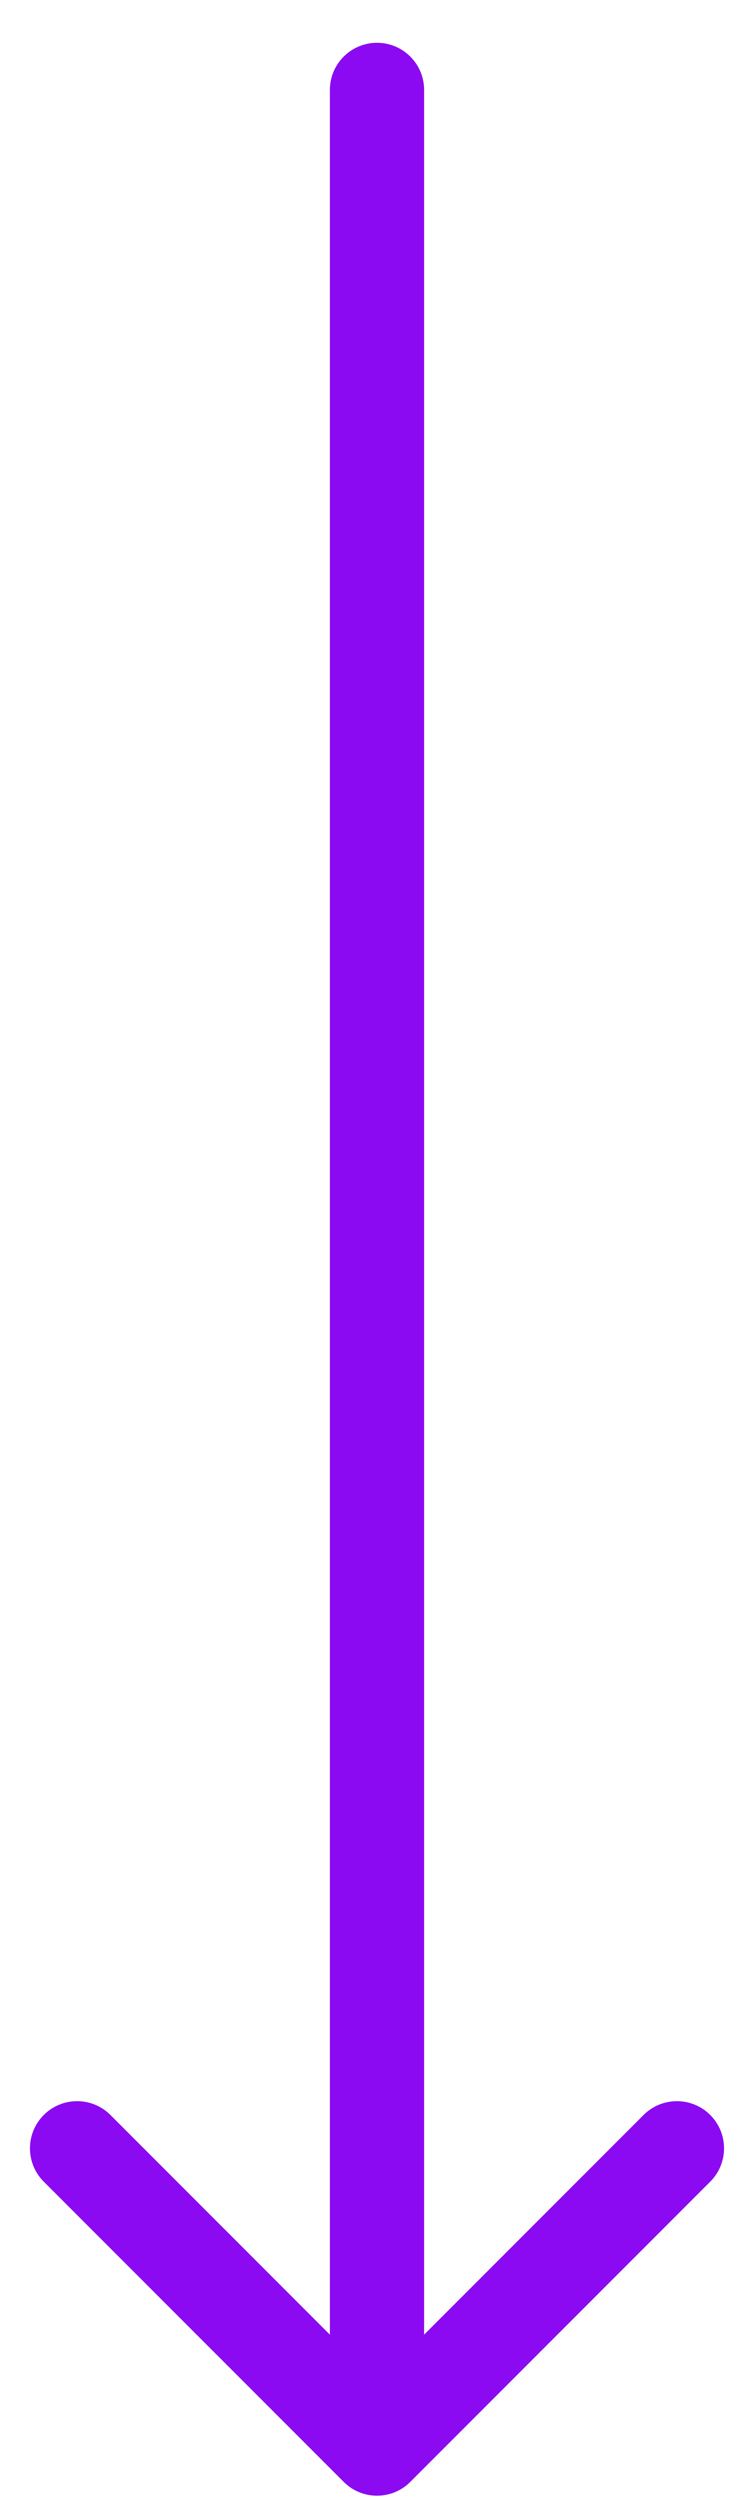 <svg width="16" height="53" viewBox="0 0 16 53" fill="none" xmlns="http://www.w3.org/2000/svg">
<path d="M9 1.907C9 1.355 8.552 0.907 8 0.907C7.448 0.907 7 1.355 7 1.907L9 1.907ZM7.293 52.614C7.683 53.005 8.317 53.005 8.707 52.614L15.071 46.25C15.462 45.86 15.462 45.227 15.071 44.836C14.681 44.446 14.047 44.446 13.657 44.836L8 50.493L2.343 44.836C1.953 44.446 1.319 44.446 0.929 44.836C0.538 45.227 0.538 45.86 0.929 46.25L7.293 52.614ZM7 1.907L7 51.907L9 51.907L9 1.907L7 1.907Z" fill="#8C0AF2"/>
</svg>
